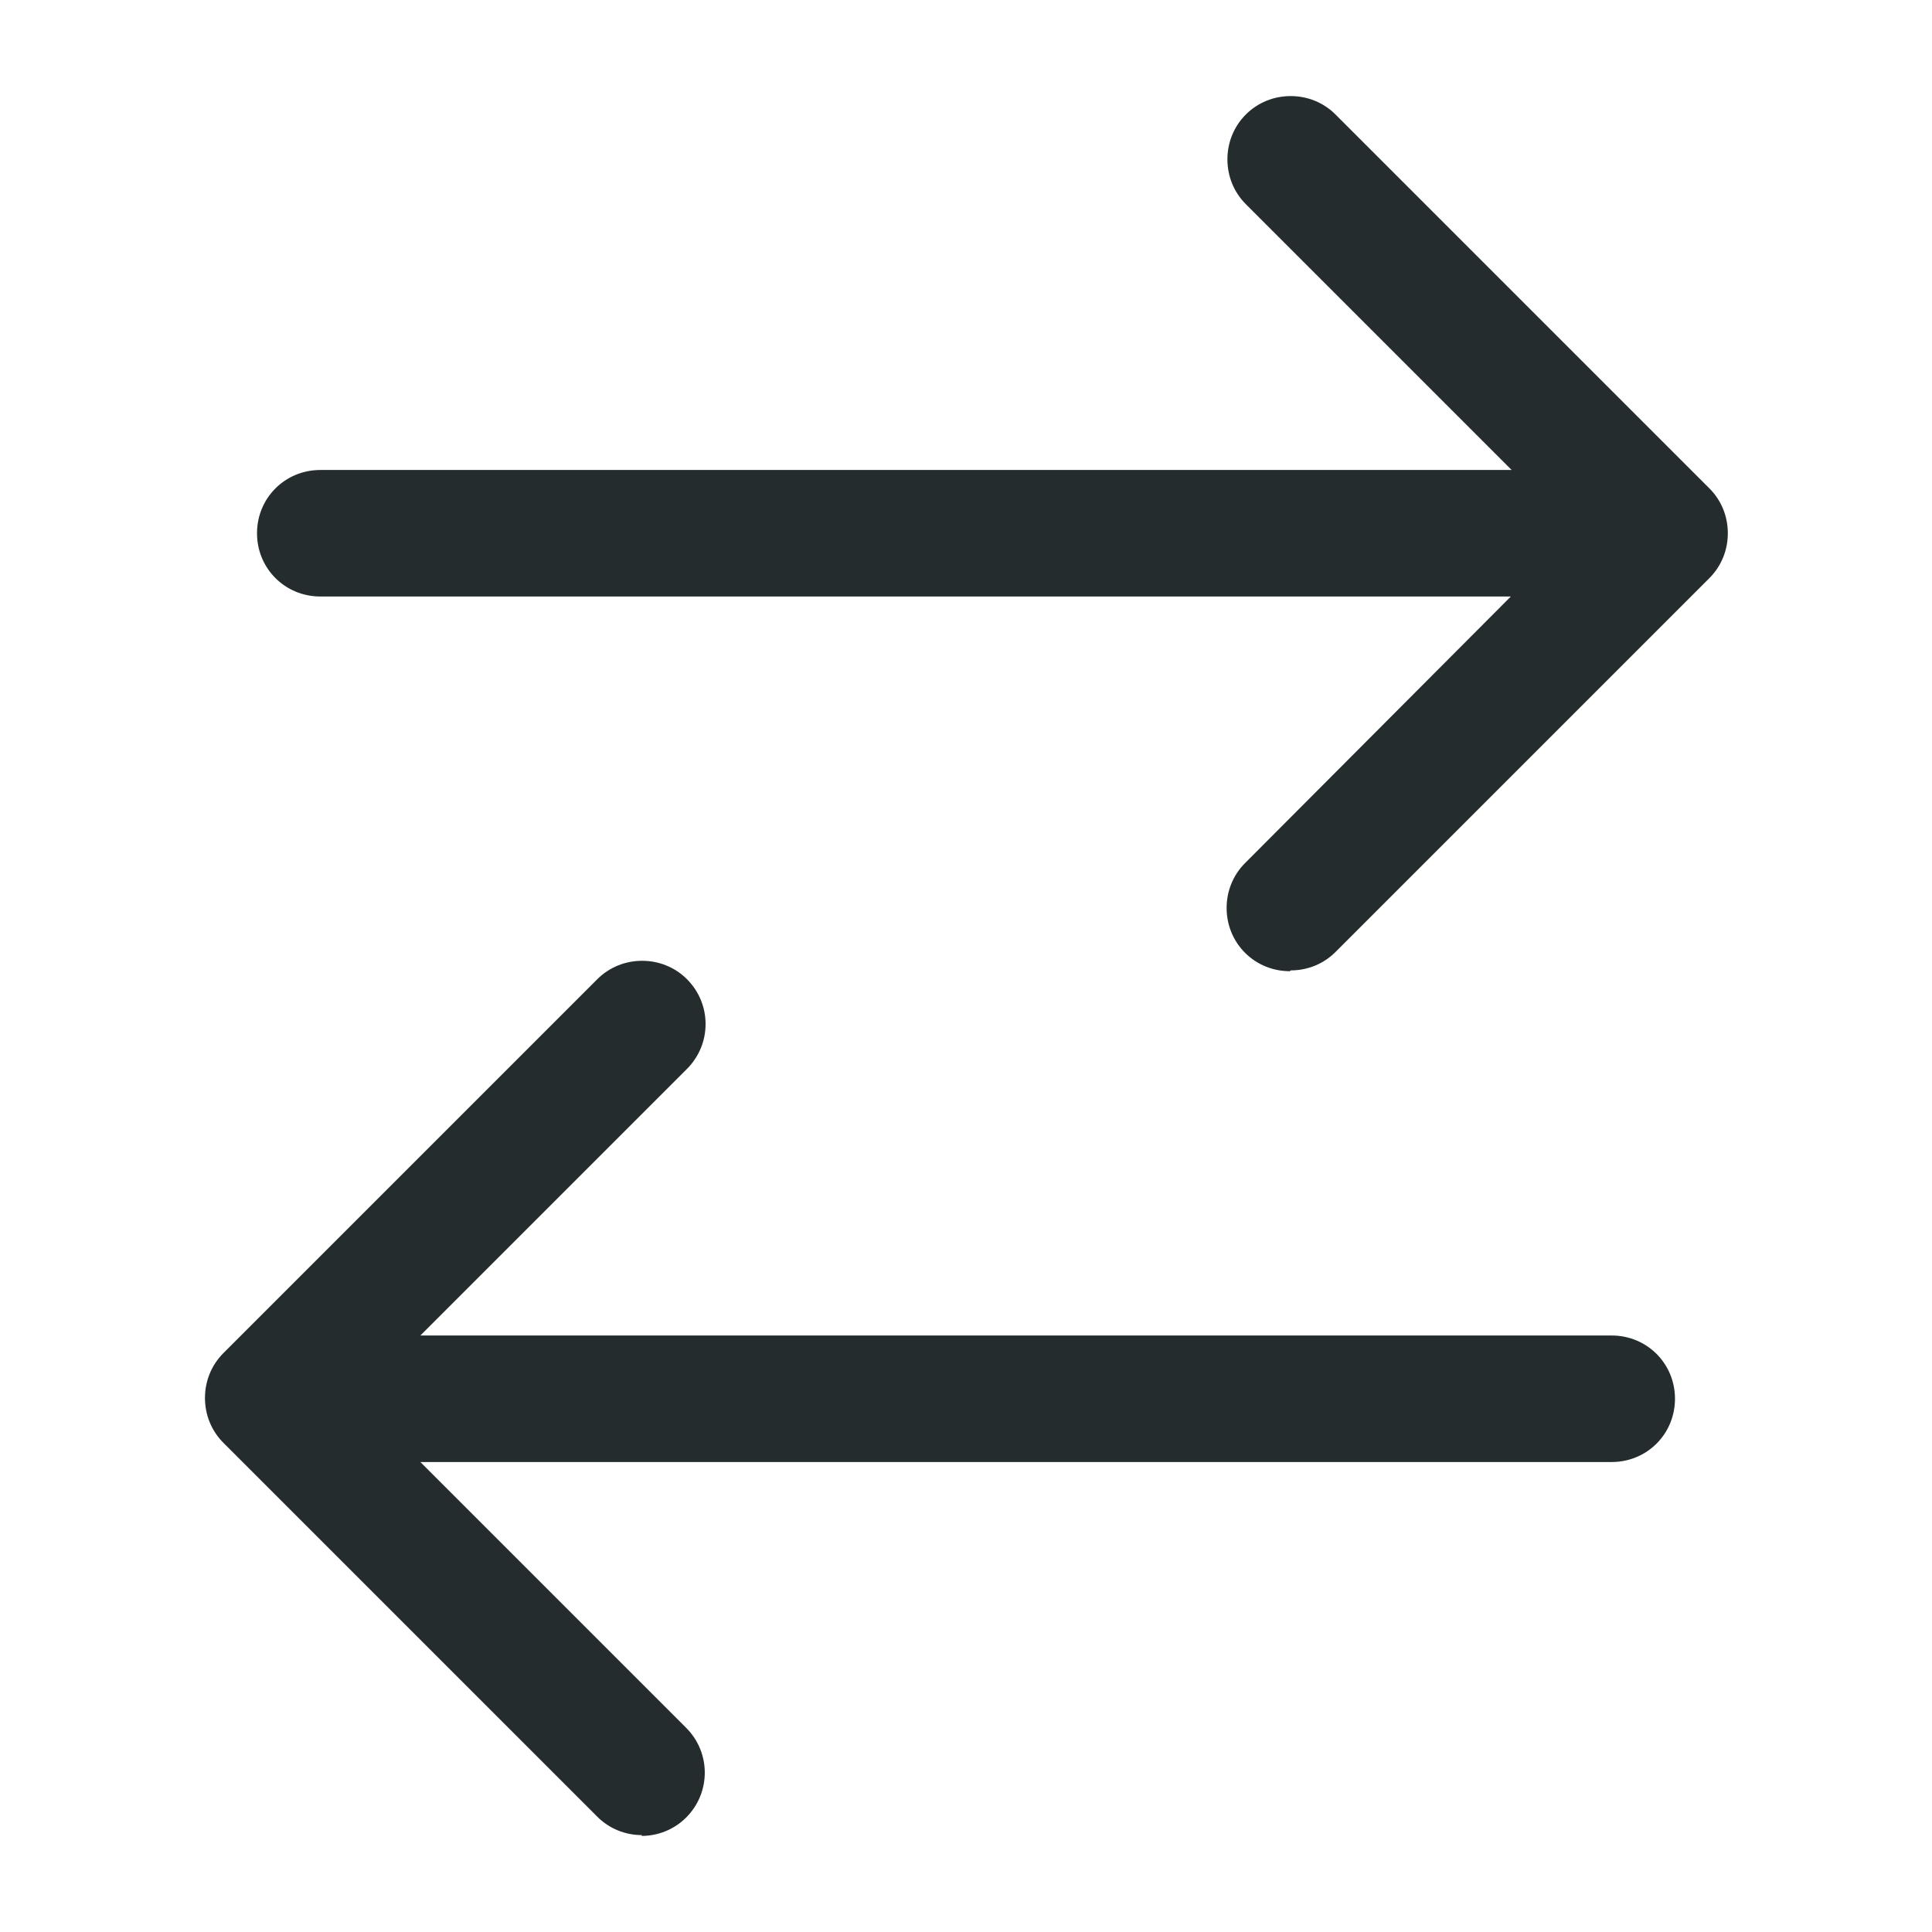 <?xml version="1.0" encoding="UTF-8"?><svg id="Calque_1" xmlns="http://www.w3.org/2000/svg" viewBox="0 0 24.13 24.13"><defs><style>.cls-1{fill:#242c2d;stroke-width:0px;}</style></defs><path class="cls-1" d="m21.2,6.67c0-.11-.05-.22-.12-.29,0,0,0,0,0,0l-4.67-4.67c-.16-.16-.42-.16-.59,0s-.16.42,0,.59l3.96,3.96H4c-.23,0-.41.19-.41.41s.19.41.41.41h15.78l-3.96,3.97c-.16.16-.16.42,0,.59.08.08.19.12.29.12s.21-.04.29-.12l4.67-4.67s0,0,0,0c.07-.07.12-.18.12-.29Z"/><path class="cls-1" d="m16.11,12.13c-.21,0-.41-.08-.56-.23-.15-.15-.23-.35-.23-.56s.08-.41.23-.56l3.32-3.33H4c-.44,0-.79-.35-.79-.79s.35-.79.79-.79h14.88l-3.32-3.32c-.15-.15-.23-.35-.23-.56s.08-.41.23-.56c.15-.15.35-.23.56-.23h0c.21,0,.41.08.56.23l4.67,4.67c.15.15.23.35.23.56s-.08.41-.23.56l-4.67,4.67c-.15.15-.35.23-.56.23ZM4,6.63l16.69.08-4.6,4.61,4.74-4.64s0-.02-.01-.03l-4.67-4.67,4.55,4.66H4Z"/><path class="cls-1" d="m20.13,17.04H4.34l3.96-3.97c.16-.16.16-.42,0-.59s-.42-.16-.59,0l-4.67,4.67s0,0,0,0c-.07.07-.12.18-.12.29s.05.22.12.29c0,0,0,0,0,0l4.67,4.67c.08.08.19.12.29.12s.21-.04.29-.12c.16-.16.16-.42,0-.59l-3.96-3.96h15.78c.23,0,.41-.19.41-.41s-.19-.41-.41-.41Z"/><path class="cls-1" d="m8.02,22.92c-.21,0-.41-.08-.56-.23l-4.67-4.67c-.15-.15-.23-.35-.23-.56s.08-.41.23-.56l4.67-4.67c.15-.15.35-.23.56-.23h0c.21,0,.41.08.56.23.31.31.31.81,0,1.12l-3.33,3.33h14.88c.44,0,.79.35.79.79s-.35.79-.79.79H5.25l3.32,3.32c.31.31.31.81,0,1.12-.15.15-.35.23-.56.23Zm.03-10.1l-4.73,4.62,4.67,4.73-4.55-4.66h16.69v-.08H3.44l4.6-4.61Z"/></svg>
